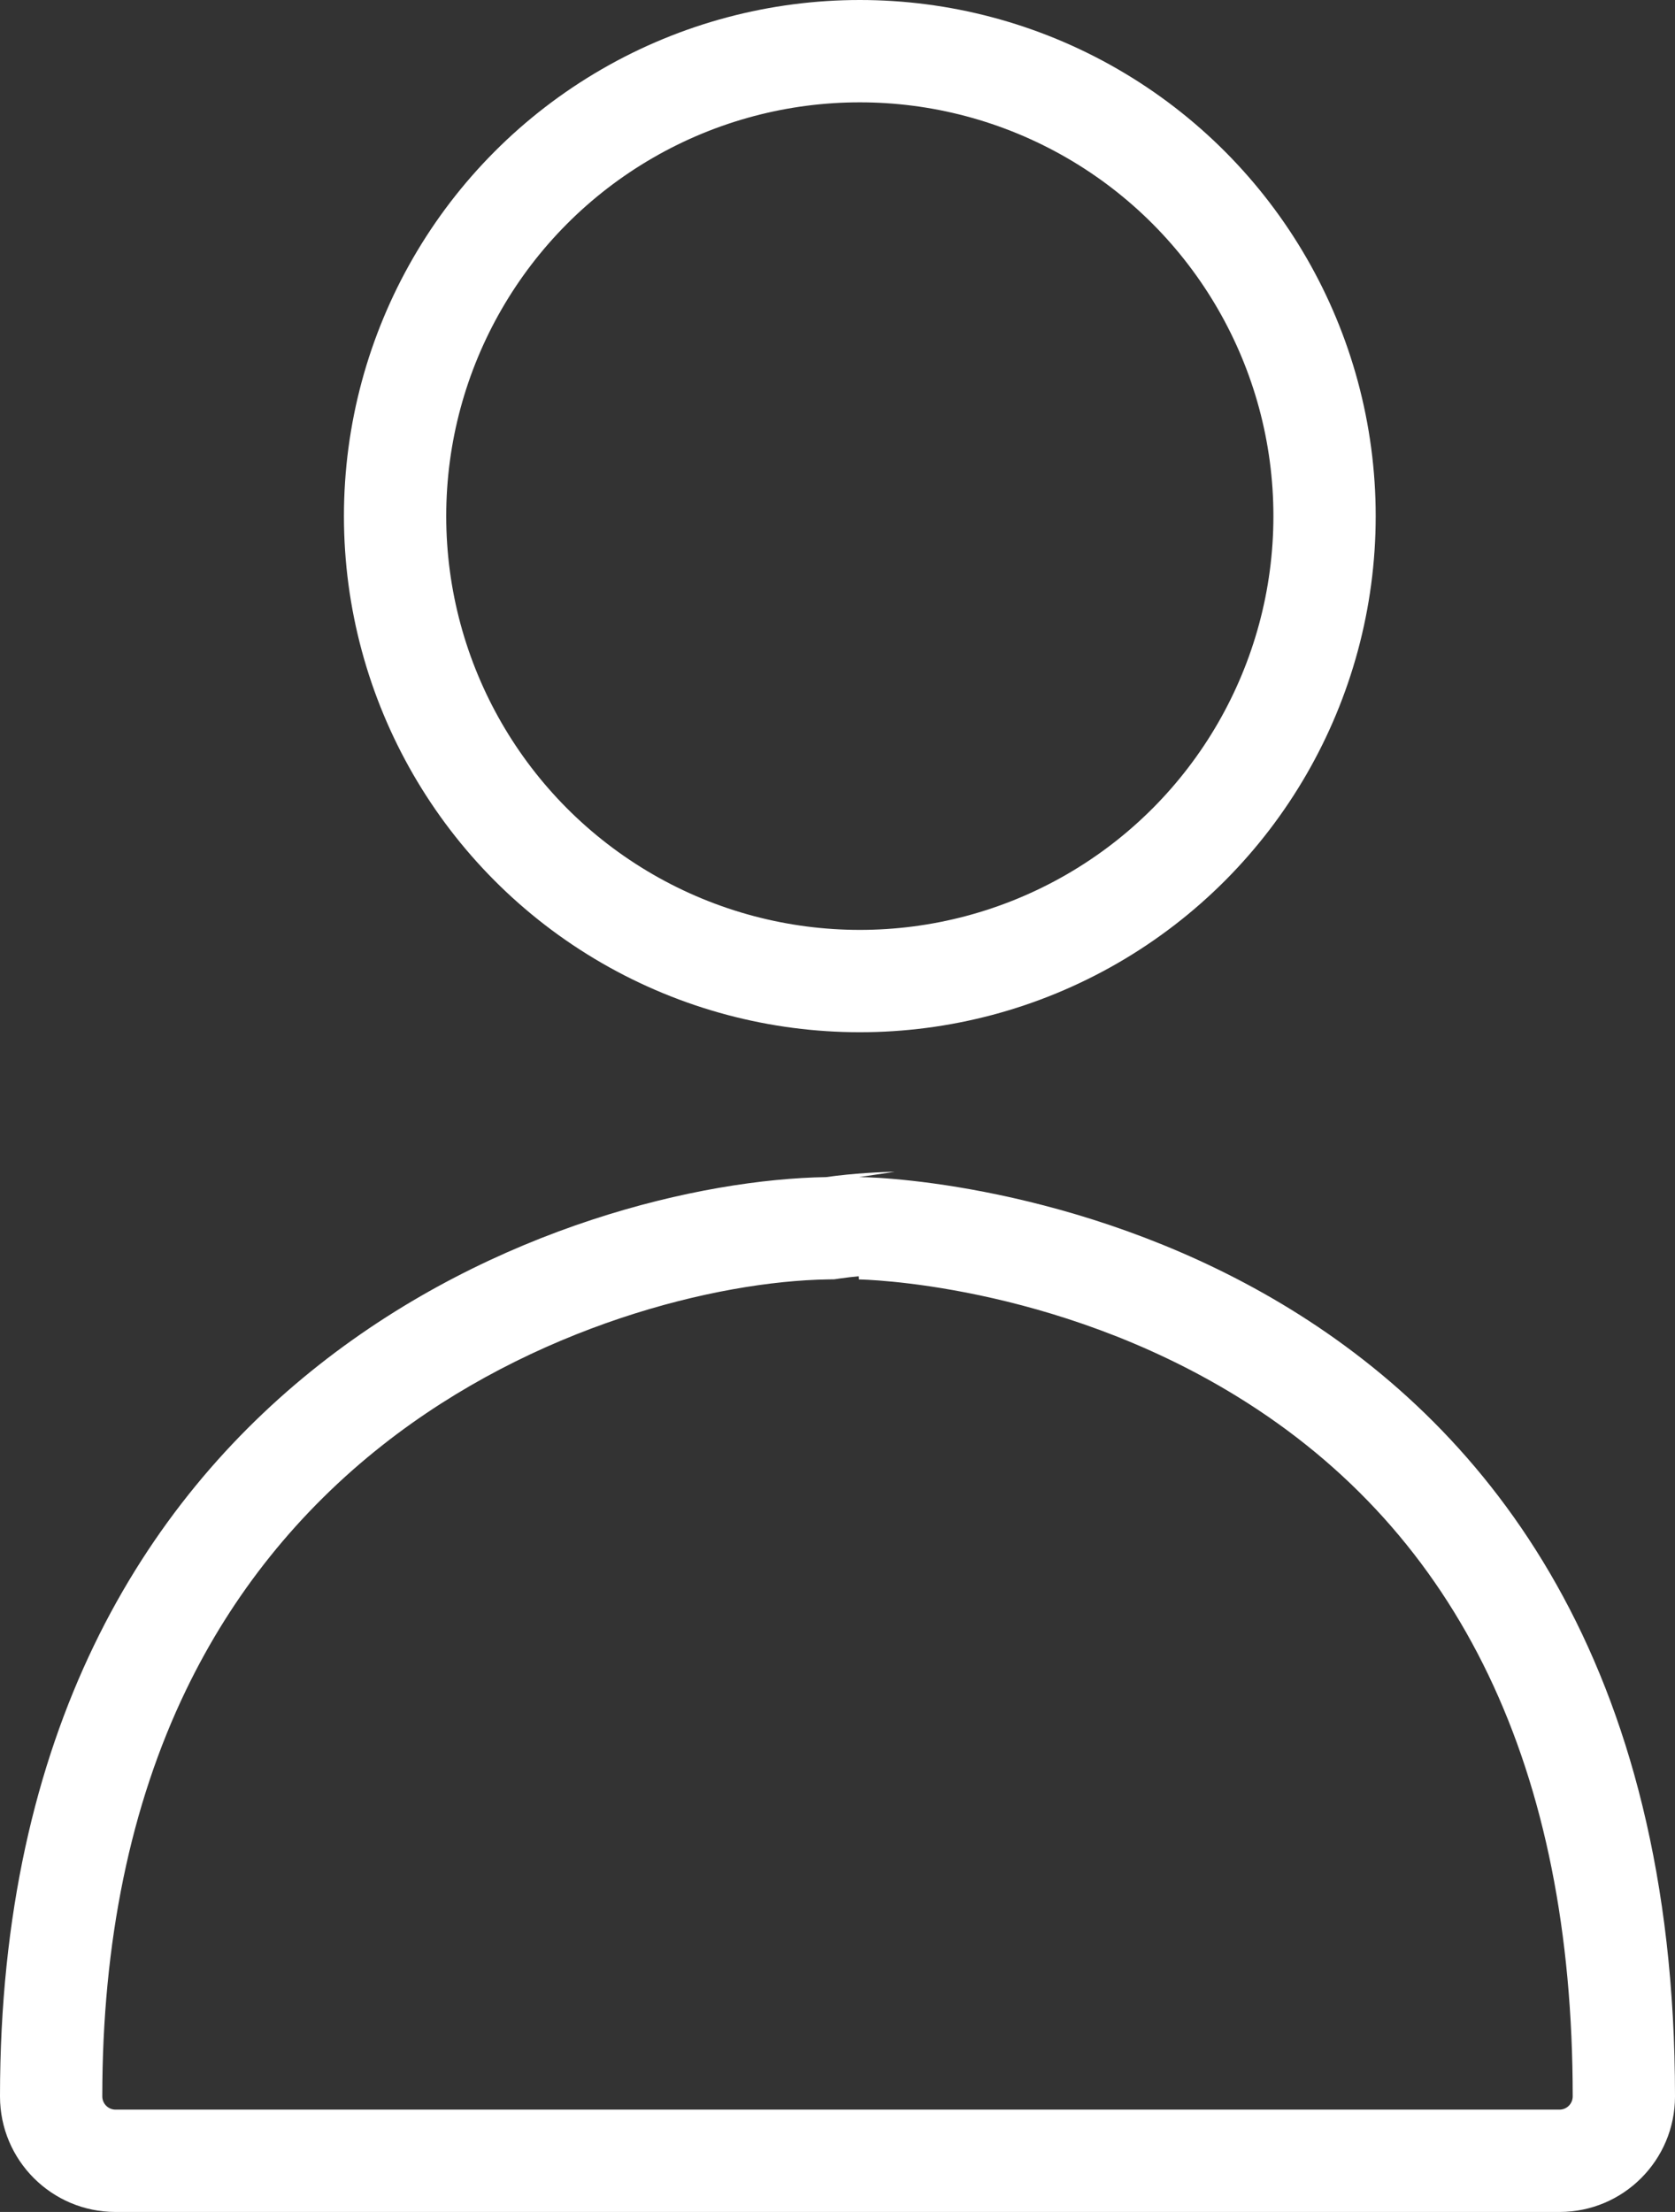 <?xml version="1.0" encoding="UTF-8"?> <svg xmlns="http://www.w3.org/2000/svg" id="Group_357" data-name="Group 357" width="49.125" height="64.844" viewBox="0 0 49.125 64.844"><rect x="0" y="0" width="49.125" height="64.844" fill="#333333" stroke="none"/><g id="Ellipse_45" data-name="Ellipse 45" transform="translate(10.087 0)" fill="none" stroke="#fff" stroke-width="3"><circle cx="15.13" cy="15.13" r="15.13" stroke="none"></circle><circle cx="15.13" cy="15.13" r="13.63" fill="none"></circle></g><g id="Path_121" data-name="Path 121" transform="translate(0 34.352)" fill="none"><path d="M26.237,0,25.191.155c1.871,0,23.934,1.362,23.934,26.949a3.388,3.388,0,0,1-3.388,3.388H3.388A3.388,3.388,0,0,1,0,27.1C0,5.713,16.9.276,24.226.155A17.164,17.164,0,0,1,26.237,0Z" stroke="none"></path><path d="M 25.185 3.062 C 25.009 3.079 24.827 3.099 24.653 3.124 L 24.466 3.151 L 24.276 3.154 C 21.03 3.208 15.664 4.512 11.222 8.01 C 8.76 9.949 6.821 12.364 5.457 15.19 C 3.827 18.567 3 22.576 3 27.104 C 3 27.318 3.174 27.492 3.388 27.492 L 45.738 27.492 C 45.951 27.492 46.125 27.318 46.125 27.104 C 46.125 17.509 42.816 10.607 36.288 6.589 C 30.86 3.248 25.247 3.155 25.191 3.155 L 25.185 3.062 M 26.237 0 L 25.191 0.155 C 27.062 0.155 49.125 1.517 49.125 27.104 C 49.125 28.975 47.609 30.492 45.738 30.492 L 3.388 30.492 C 1.517 30.492 3.814697265625e-06 28.975 3.814697265625e-06 27.104 C 3.814697265625e-06 5.713 16.9 0.276 24.226 0.155 C 25.018 0.041 25.93 0 26.237 0 Z" stroke="none" fill="#fff"></path></g></svg> 